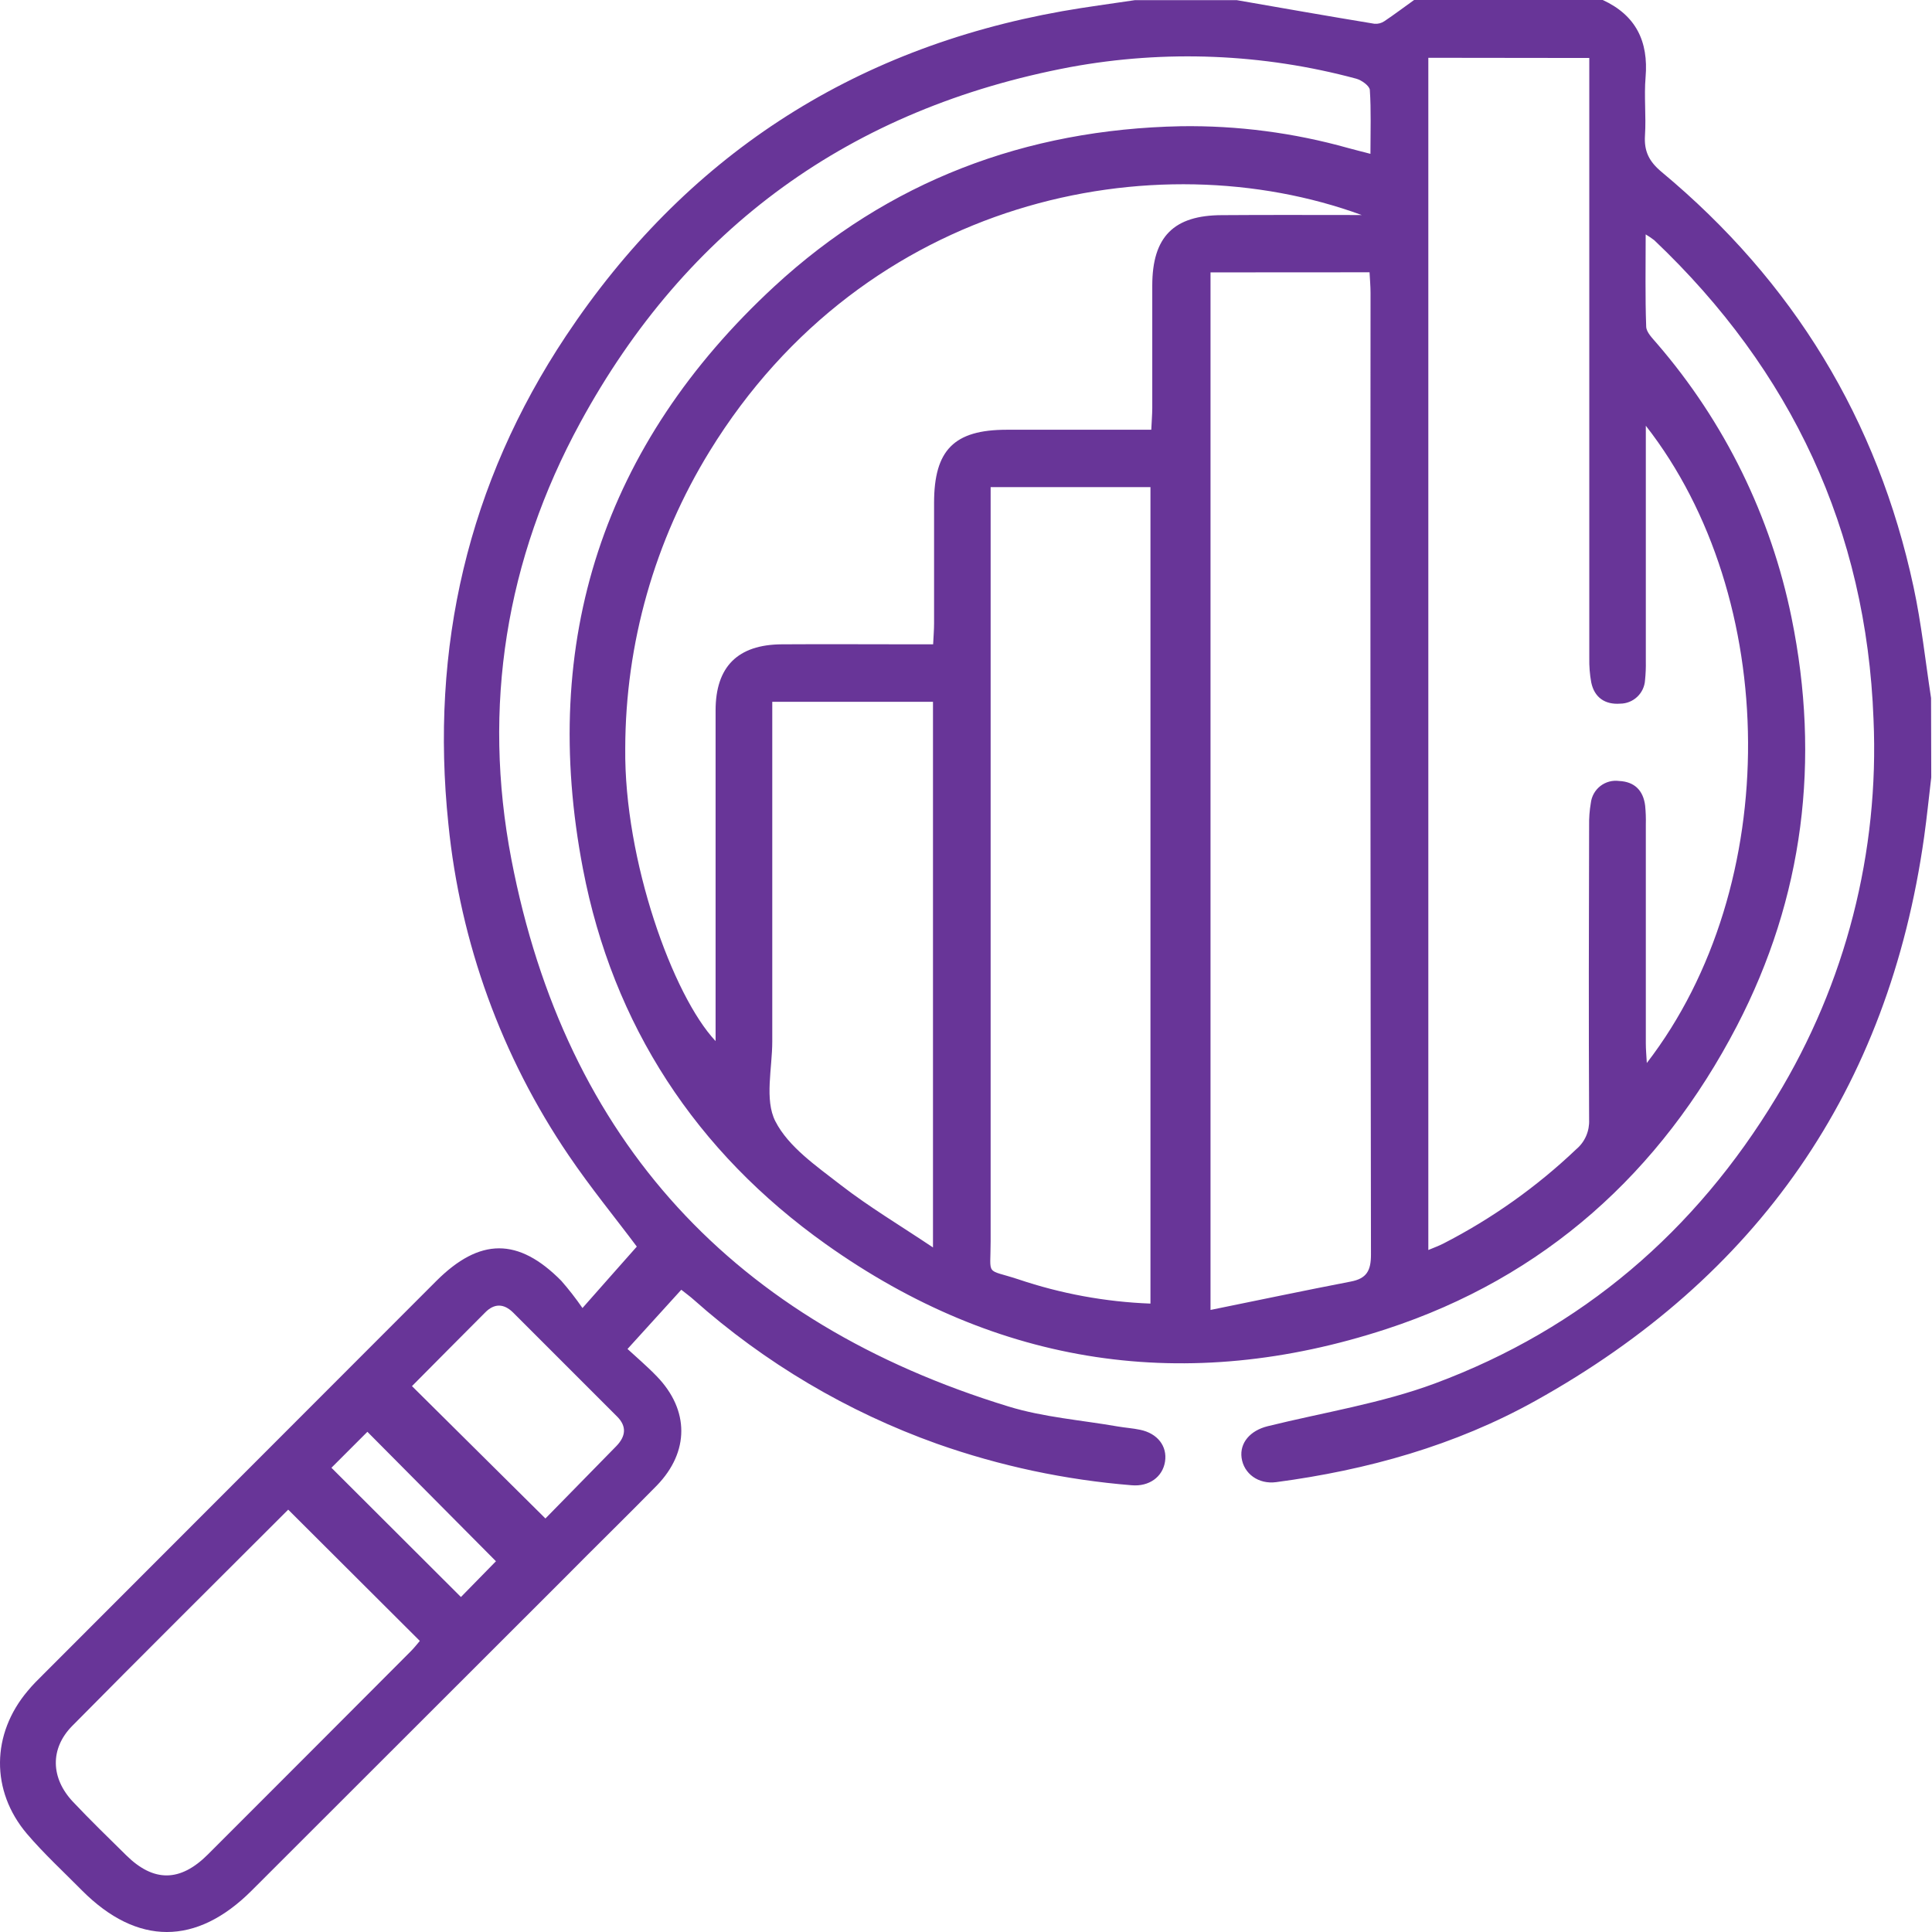 <svg width="80" height="80" viewBox="0 0 80 80" fill="none" xmlns="http://www.w3.org/2000/svg">
<path d="M79.969 32.19C79.871 33.012 79.789 33.836 79.674 34.656C78.2 45.123 72.776 52.887 63.575 58.006C60.248 59.858 56.616 60.871 52.845 61.372C52.112 61.47 51.501 61.024 51.411 60.362C51.329 59.748 51.763 59.237 52.489 59.057C54.806 58.484 57.197 58.11 59.42 57.284C65.506 55.018 70.204 50.987 73.558 45.43C76.423 40.727 77.822 35.277 77.578 29.775C77.282 21.948 74.181 15.34 68.5 9.947C68.386 9.859 68.267 9.779 68.144 9.706C68.144 11.046 68.12 12.283 68.165 13.516C68.165 13.757 68.428 14.009 68.608 14.222C71.411 17.467 73.331 21.379 74.185 25.582C75.386 31.474 74.689 37.156 71.919 42.487C68.762 48.553 63.949 52.891 57.415 55.03C49.137 57.74 41.318 56.58 34.199 51.52C28.816 47.694 25.379 42.448 24.139 35.98C22.327 26.541 24.984 18.4 32.066 11.858C36.784 7.503 42.468 5.356 48.895 5.227C51.238 5.192 53.574 5.497 55.83 6.131C56.1 6.205 56.372 6.272 56.747 6.37C56.747 5.426 56.779 4.573 56.722 3.726C56.71 3.554 56.379 3.317 56.158 3.258C52.298 2.218 48.255 2.054 44.323 2.777C35.246 4.487 28.434 9.403 24.025 17.504C20.943 23.161 19.963 29.27 21.174 35.577C23.419 47.261 30.426 54.772 41.764 58.241C43.218 58.687 44.773 58.803 46.284 59.067C46.591 59.12 46.904 59.139 47.21 59.204C47.934 59.353 48.341 59.887 48.241 60.523C48.141 61.159 47.58 61.564 46.859 61.501C44.109 61.279 41.399 60.702 38.797 59.783C35.088 58.459 31.667 56.434 28.724 53.817C28.571 53.68 28.404 53.56 28.211 53.406L25.984 55.858C26.33 56.179 26.788 56.566 27.201 56.995C28.545 58.388 28.551 60.112 27.201 61.509C25.929 62.806 24.624 64.076 23.346 65.37L10.421 78.285C8.134 80.571 5.684 80.573 3.4 78.285C2.627 77.502 1.823 76.763 1.118 75.937C-0.396 74.154 -0.359 71.796 1.148 70.016C1.343 69.777 1.569 69.554 1.79 69.335L18.063 53.046C19.863 51.246 21.462 51.236 23.241 53.034C23.555 53.393 23.848 53.77 24.119 54.163C24.978 53.185 25.665 52.418 26.369 51.619C25.493 50.445 24.458 49.187 23.546 47.839C20.77 43.754 19.058 39.04 18.567 34.125C17.802 26.816 19.374 20.015 23.436 13.909C28.344 6.53 35.228 2.018 43.995 0.462C44.991 0.286 45.995 0.157 46.995 0.006H51.211C53.111 0.337 55.01 0.671 56.912 0.984C57.058 0.997 57.203 0.959 57.325 0.877C57.743 0.597 58.147 0.29 58.555 0H66.367C67.737 0.632 68.265 1.71 68.14 3.196C68.072 3.996 68.167 4.808 68.115 5.61C68.073 6.268 68.287 6.69 68.807 7.123C74.247 11.649 77.748 17.377 79.235 24.3C79.562 25.817 79.725 27.368 79.961 28.904L79.969 32.19ZM59.144 2.393V51.76C59.399 51.653 59.585 51.586 59.761 51.496C61.777 50.462 63.634 49.144 65.275 47.582C65.45 47.434 65.588 47.247 65.679 47.037C65.77 46.827 65.812 46.598 65.802 46.369C65.782 42.309 65.79 38.246 65.802 34.186C65.796 33.874 65.819 33.563 65.872 33.256C65.887 33.118 65.93 32.984 65.997 32.863C66.064 32.742 66.156 32.635 66.265 32.549C66.375 32.464 66.5 32.401 66.634 32.365C66.768 32.329 66.909 32.32 67.046 32.339C67.68 32.368 68.044 32.73 68.122 33.36C68.148 33.62 68.157 33.882 68.15 34.143C68.15 37.162 68.15 40.182 68.15 43.203C68.15 43.45 68.173 43.694 68.191 44.017C73.866 36.651 73.709 24.744 68.15 17.629V18.473C68.15 21.44 68.15 24.408 68.15 27.376C68.155 27.637 68.145 27.899 68.118 28.159C68.103 28.423 67.987 28.672 67.795 28.853C67.603 29.035 67.348 29.137 67.083 29.137C66.471 29.182 66.021 28.891 65.89 28.257C65.829 27.925 65.803 27.588 65.809 27.251C65.809 19.285 65.809 11.319 65.809 3.352V2.401L59.144 2.393ZM56.387 8.904C47.826 5.773 35.84 8.18 29.383 18.688C27.107 22.388 25.898 26.645 25.89 30.988C25.839 35.622 27.864 41.234 29.631 43.109V42.223C29.631 37.955 29.631 33.688 29.631 29.419C29.631 27.605 30.549 26.691 32.371 26.68C34.193 26.668 35.962 26.68 37.758 26.68H38.639C38.656 26.325 38.678 26.071 38.678 25.817C38.678 24.152 38.678 22.487 38.678 20.821C38.678 18.633 39.51 17.797 41.68 17.795H47.672C47.687 17.455 47.711 17.177 47.713 16.899C47.713 15.207 47.713 13.516 47.713 11.825C47.713 9.802 48.603 8.911 50.603 8.909C52.536 8.894 54.46 8.904 56.387 8.904ZM50.125 11.279V54.242C52.129 53.834 54.025 53.435 55.931 53.067C56.593 52.942 56.769 52.611 56.769 51.948C56.747 38.677 56.741 25.404 56.751 12.13C56.751 11.854 56.726 11.579 56.71 11.275L50.125 11.279ZM41.02 20.171V21.271C41.02 31.316 41.02 41.361 41.02 51.406C41.02 52.88 40.785 52.521 42.159 52.971C43.928 53.569 45.773 53.908 47.638 53.979V20.171H41.02ZM31.978 29.061V30.08C31.978 34.427 31.978 38.774 31.978 43.121C31.978 44.238 31.651 45.535 32.105 46.428C32.649 47.494 33.813 48.289 34.813 49.068C35.987 49.977 37.273 50.743 38.633 51.654V29.061H31.978ZM11.934 62.511C8.948 65.497 5.954 68.466 2.991 71.466C2.062 72.407 2.099 73.63 3.021 74.608C3.735 75.365 4.482 76.091 5.224 76.821C6.361 77.945 7.461 77.935 8.607 76.79C11.409 73.989 14.208 71.186 17.004 68.382C17.159 68.227 17.294 68.051 17.384 67.947L11.934 62.511ZM22.585 62.877C23.563 61.883 24.542 60.879 25.52 59.881C25.912 59.476 25.962 59.065 25.553 58.656C24.118 57.221 22.683 55.786 21.248 54.351C20.867 53.973 20.466 53.96 20.086 54.351C19.061 55.376 18.041 56.408 17.059 57.396L22.585 62.877ZM13.724 60.777L19.086 66.129L20.536 64.648L15.213 59.288L13.724 60.777Z" fill="#683598"/>
</svg>
